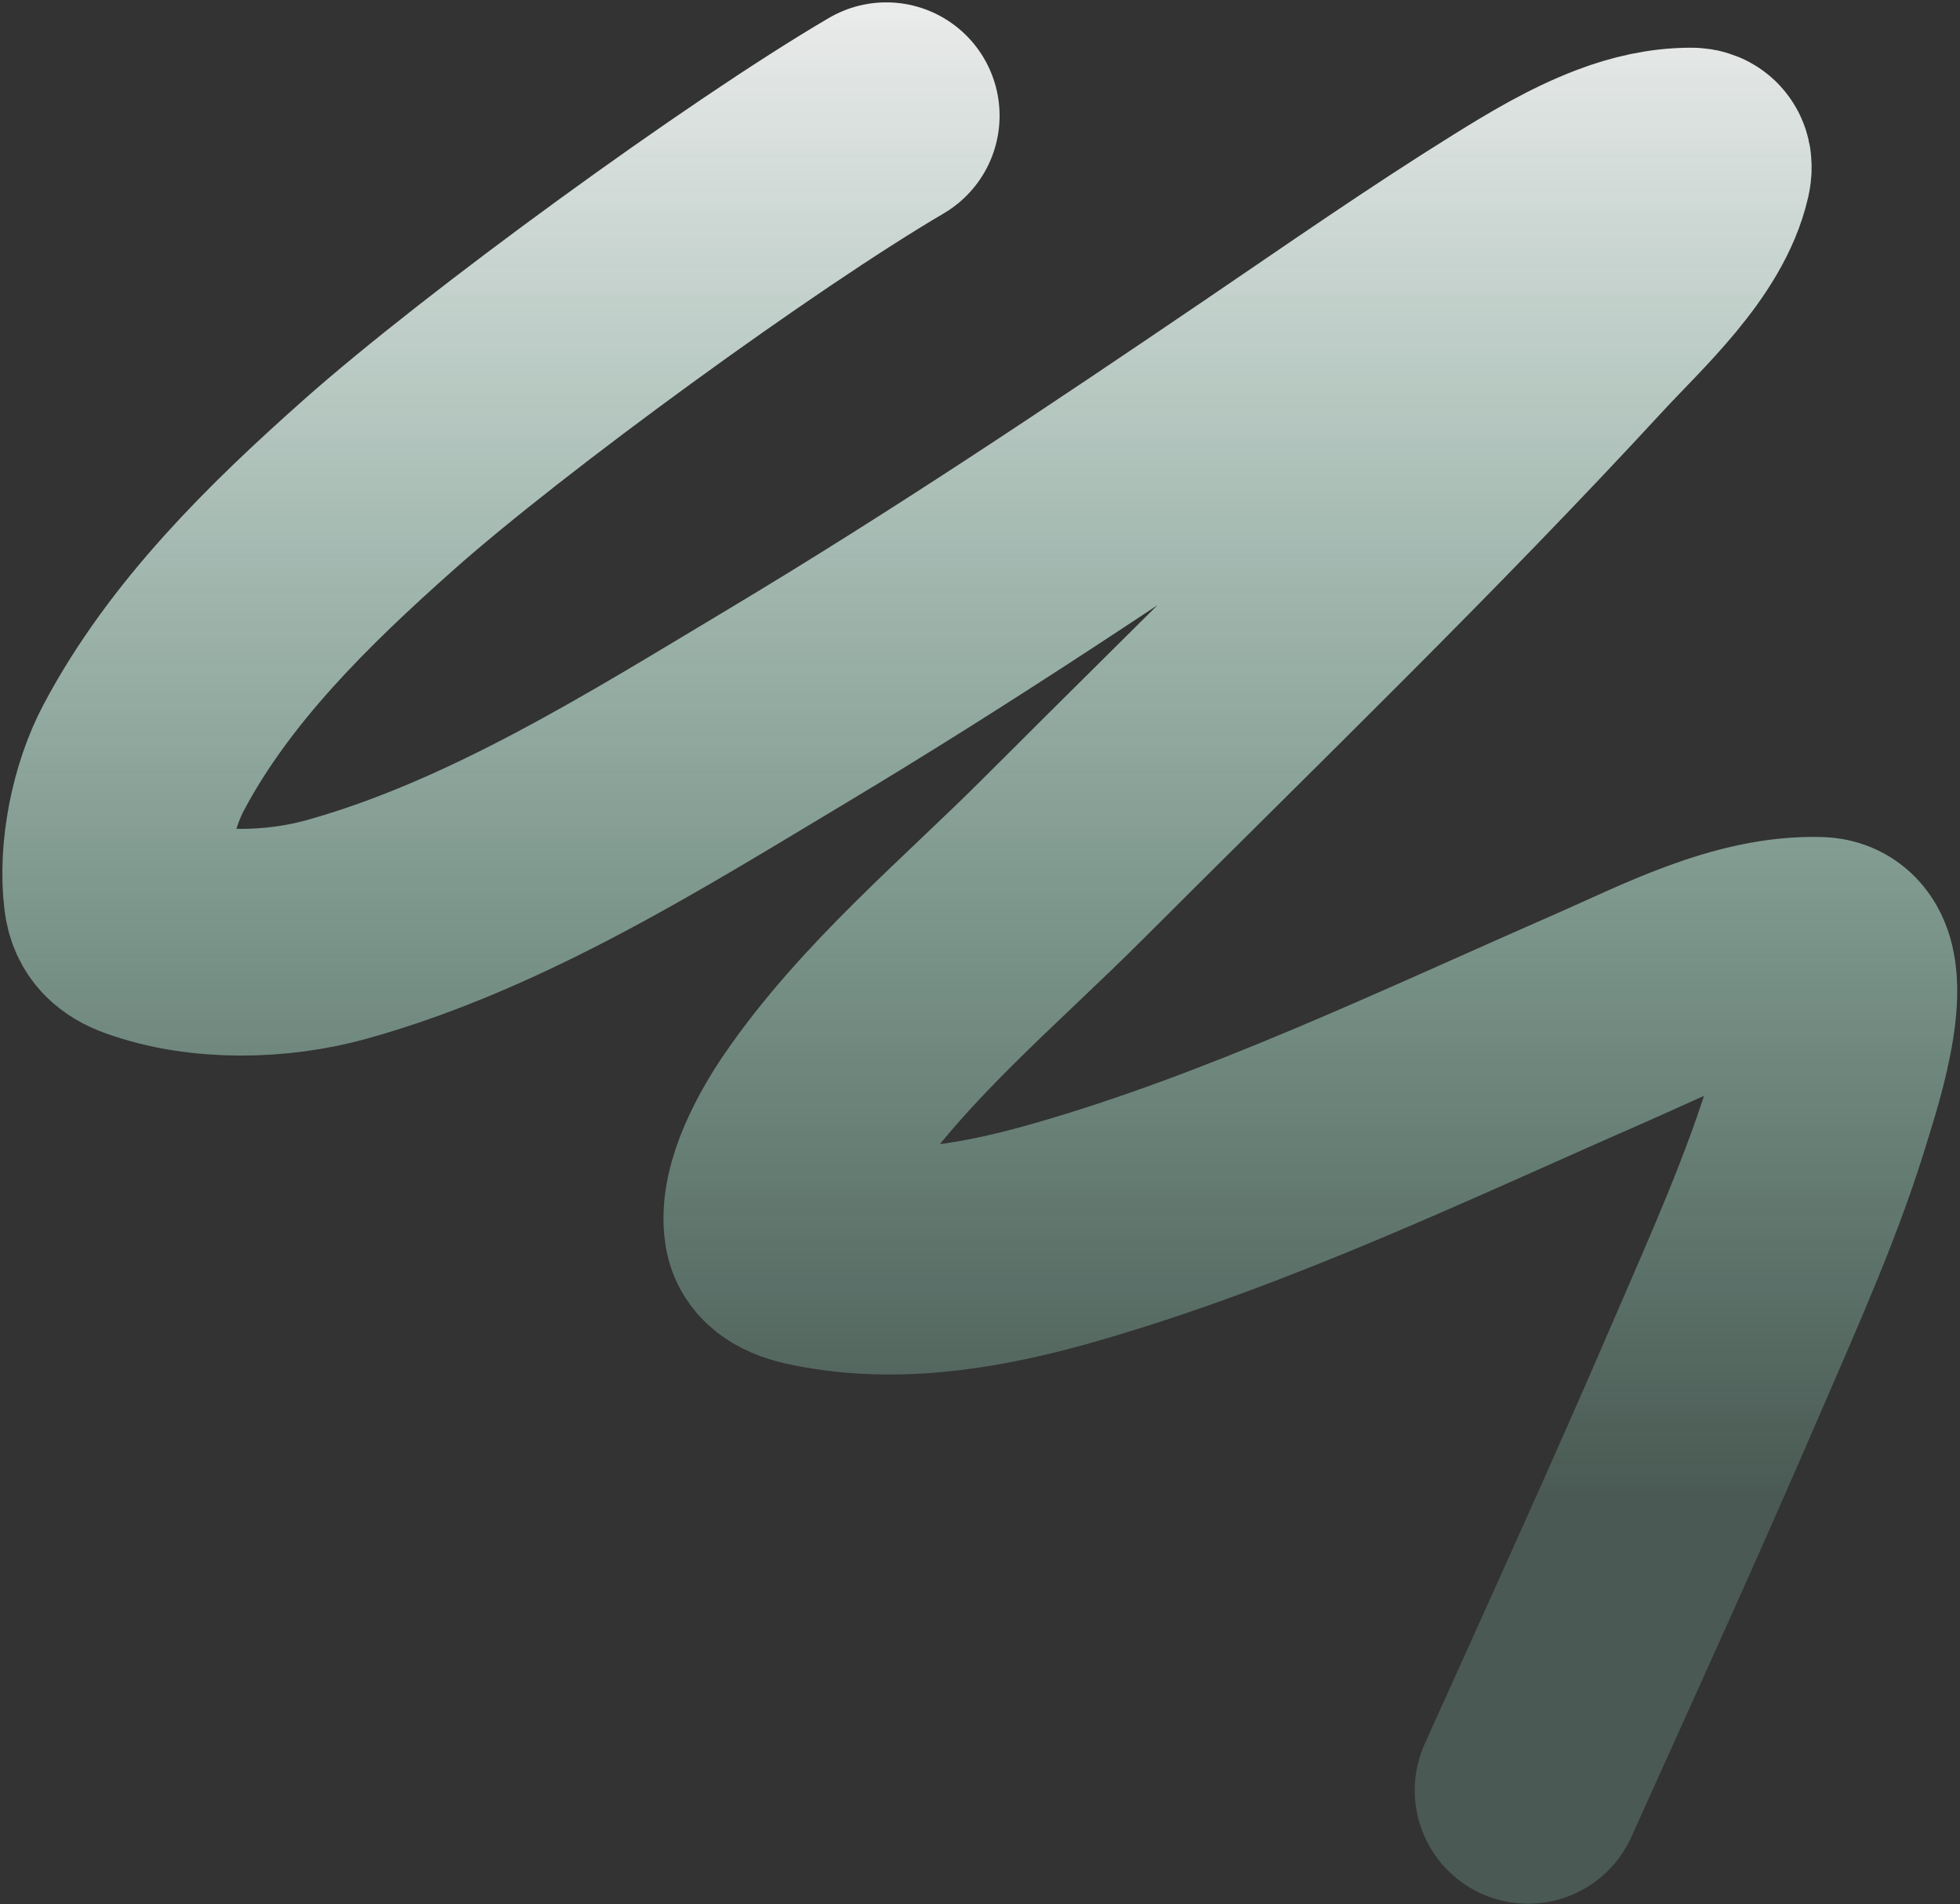 <?xml version="1.0" encoding="UTF-8"?> <svg xmlns="http://www.w3.org/2000/svg" width="593" height="576" viewBox="0 0 593 576" fill="none"><rect x="0" y="0" width="593" height="576" fill="#333333" stroke="none"/> <path d="M268.14 35C227.533 58.797 149.648 115.467 114.42 146.774C87.597 170.61 60.429 197.108 43.442 229.209C37.216 240.975 33.766 257.808 35.407 271.171C36.017 276.133 38.836 278.572 43.442 280.247C61.316 286.747 83.916 286.131 101.846 281.14C150.334 267.642 195.715 238.98 238.37 213.436C288.011 183.71 336.12 151.512 383.972 119.022C408.438 102.411 432.727 85.463 457.851 69.844C467.915 63.587 478.201 57.393 489.323 53.178C496.572 50.431 503.966 48.714 511.717 48.714C513.663 48.714 514.156 49.768 513.652 51.988C509.404 70.677 490.149 87.863 478.088 100.943C427.761 155.523 374.185 207.227 321.699 259.713C296.805 284.608 267.705 308.747 247.597 337.982C242.057 346.037 233.522 360.891 235.246 371.463C236.257 377.661 244.645 378.968 249.307 379.795C273.838 384.144 299.067 379.454 322.666 372.652C378.28 356.626 431.218 331.129 484.115 307.999C504.259 299.19 527.626 286.739 550.479 287.464C565.989 287.956 552.588 327.574 550.777 333.667C542.654 360.999 530.707 387.304 519.454 413.424C500.949 456.38 481.547 498.911 462.315 541.541" stroke="url(#paint0_linear_313_673)" stroke-width="68.571" stroke-linecap="round"></path> <defs> <linearGradient id="paint0_linear_313_673" x1="296.426" y1="-1.857" x2="296.426" y2="451.995" gradientUnits="userSpaceOnUse"> <stop stop-color="#ECECEC"></stop> <stop offset="1" stop-color="#AEFFDF" stop-opacity="0.19"></stop> </linearGradient> </defs> </svg> 